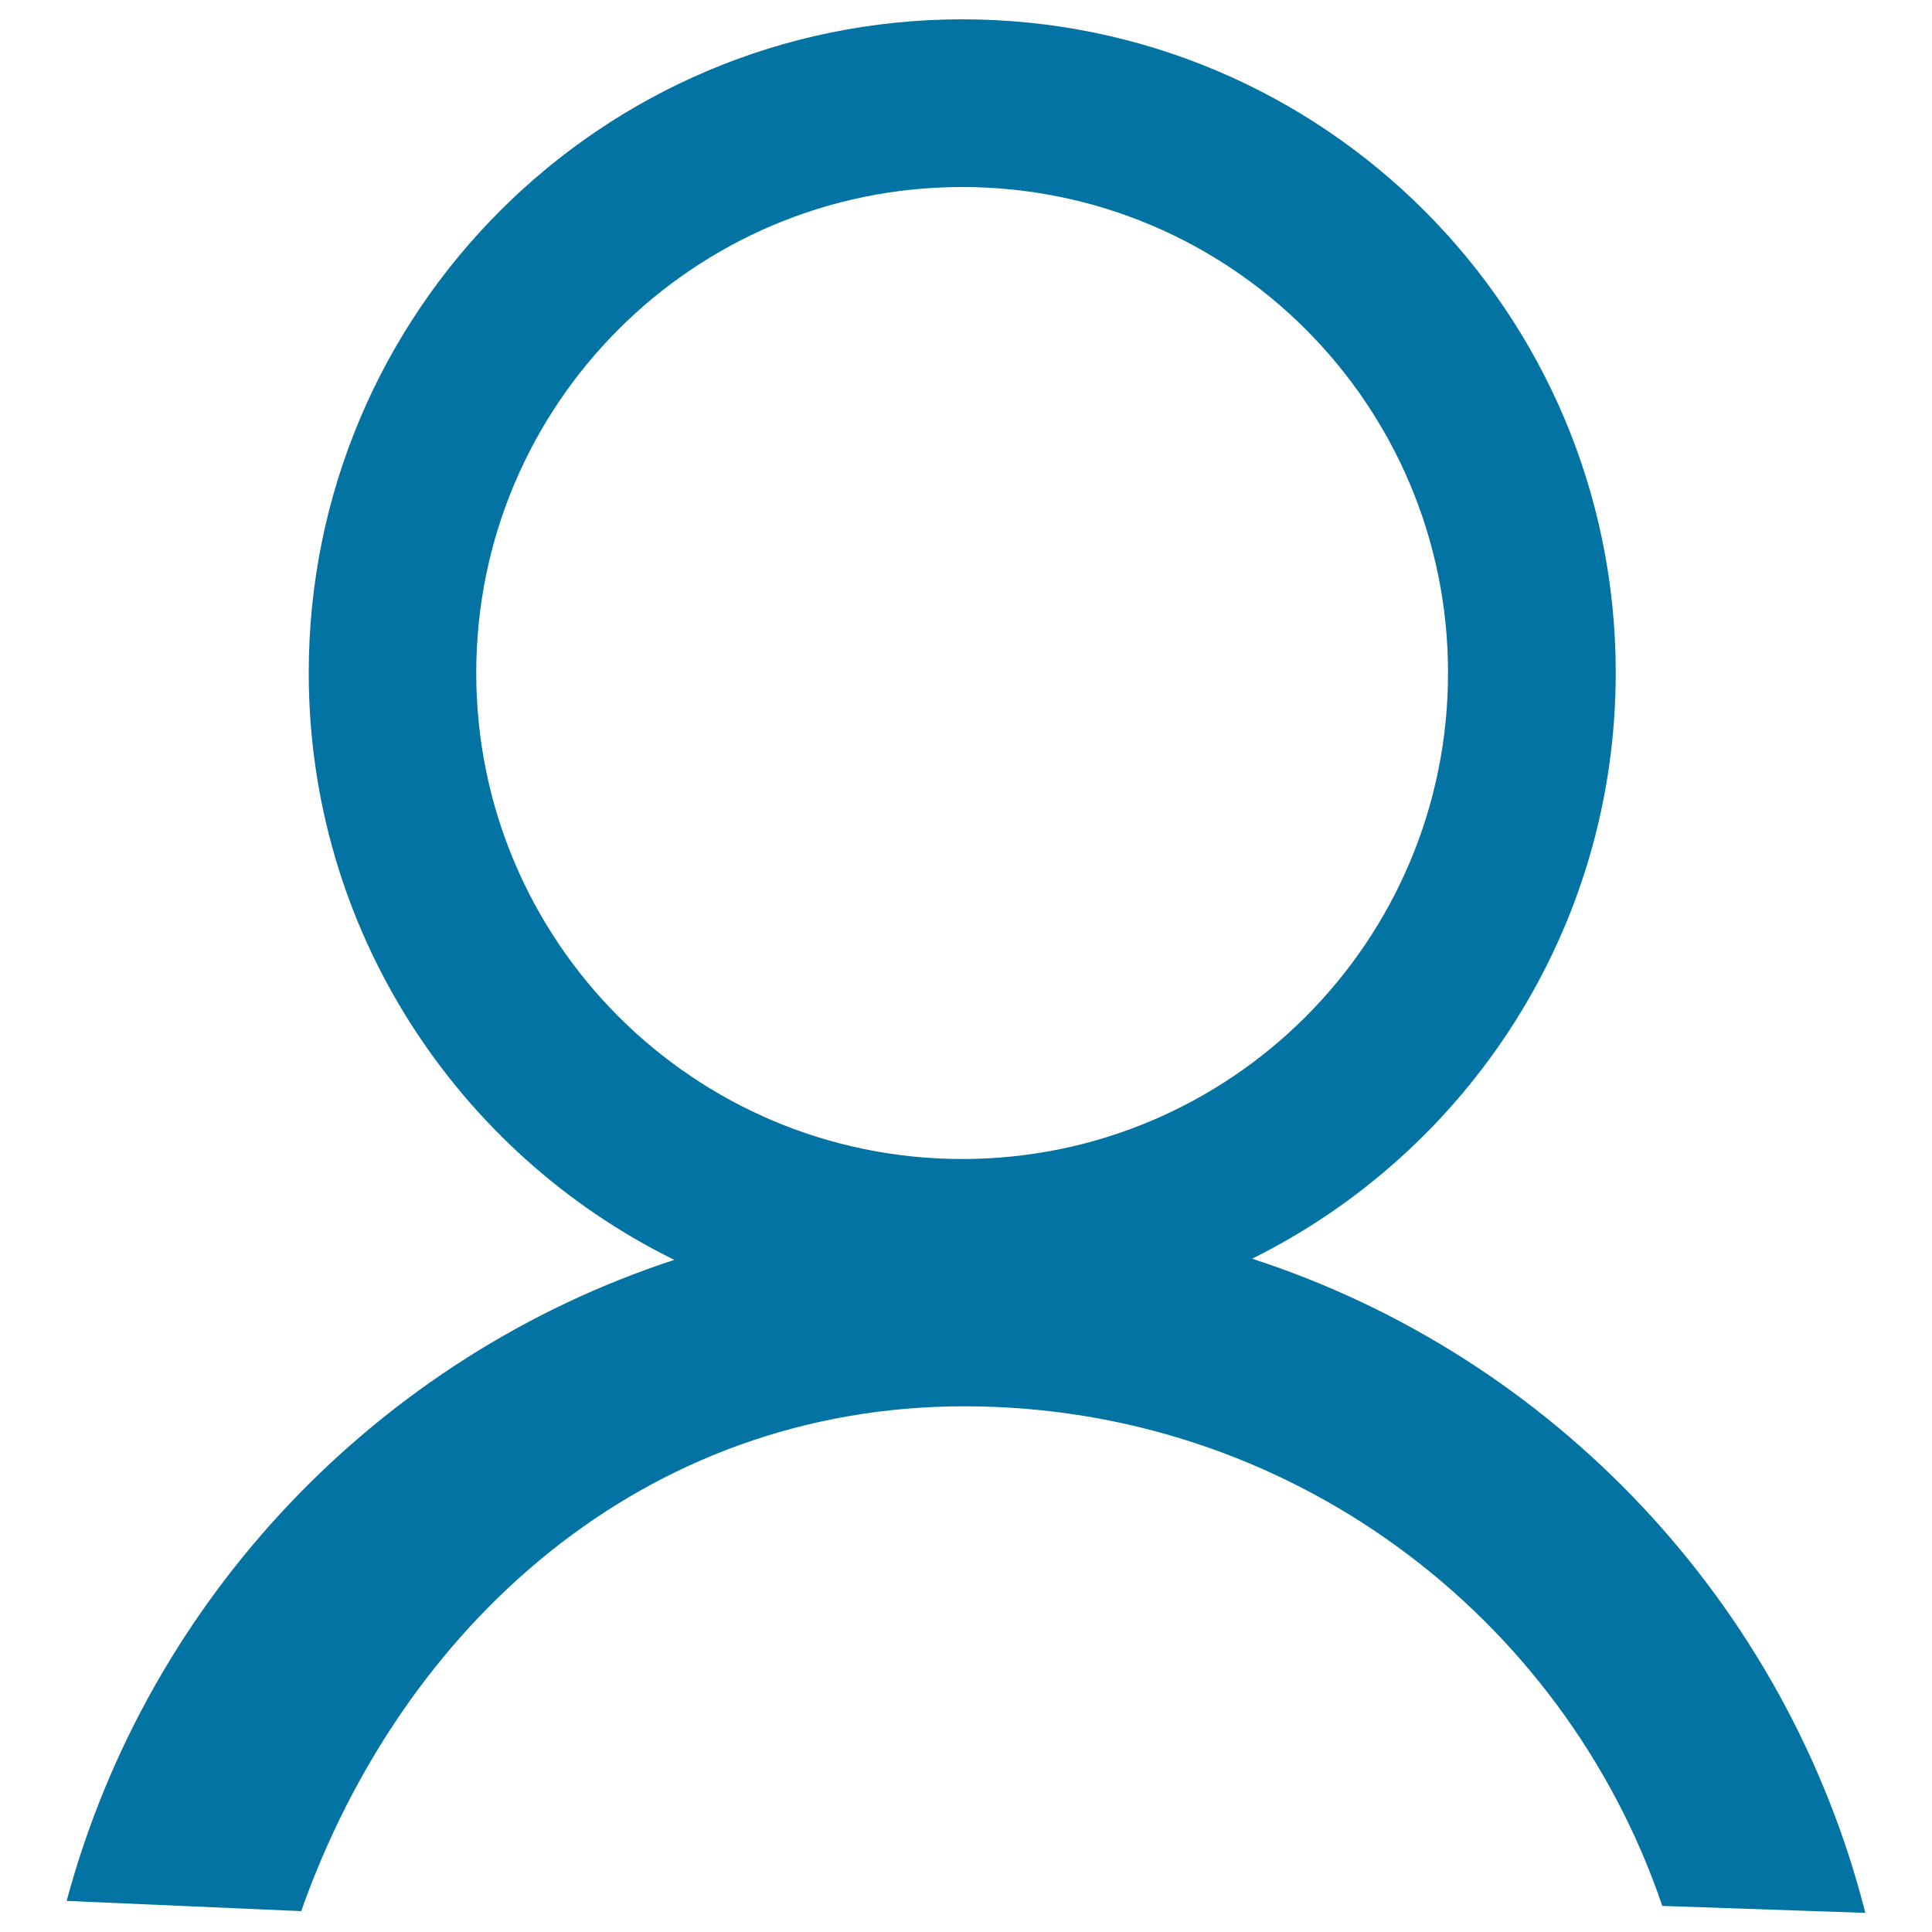 <svg xmlns="http://www.w3.org/2000/svg" viewBox="0 0 1000 1000" style="fill:#0273a2">
<title>Usr SVG icon</title>
<path d="M648.1,651.5c111.5-55.3,188.2-170.3,188.2-303.3C836.3,161.4,684.9,10,498.1,10S159.8,161.4,159.8,348.3c0,133.3,77.1,248.6,189.2,303.8C195.8,702.3,76.6,827.3,34.5,983.9l121.4,5.3C208.2,841,333.2,727.9,499.2,727.9c167.7,0,310.1,108.1,361.2,258.6l105.1,3.6C924.8,830,803.9,702.1,648.1,651.5z M246.5,348.3c0-138.9,112.6-251.5,251.5-251.5c138.9,0,251.5,112.6,251.5,251.5c0,139-112.6,251.6-251.5,251.6C359.1,599.8,246.5,487.3,246.5,348.3z"/>
</svg>